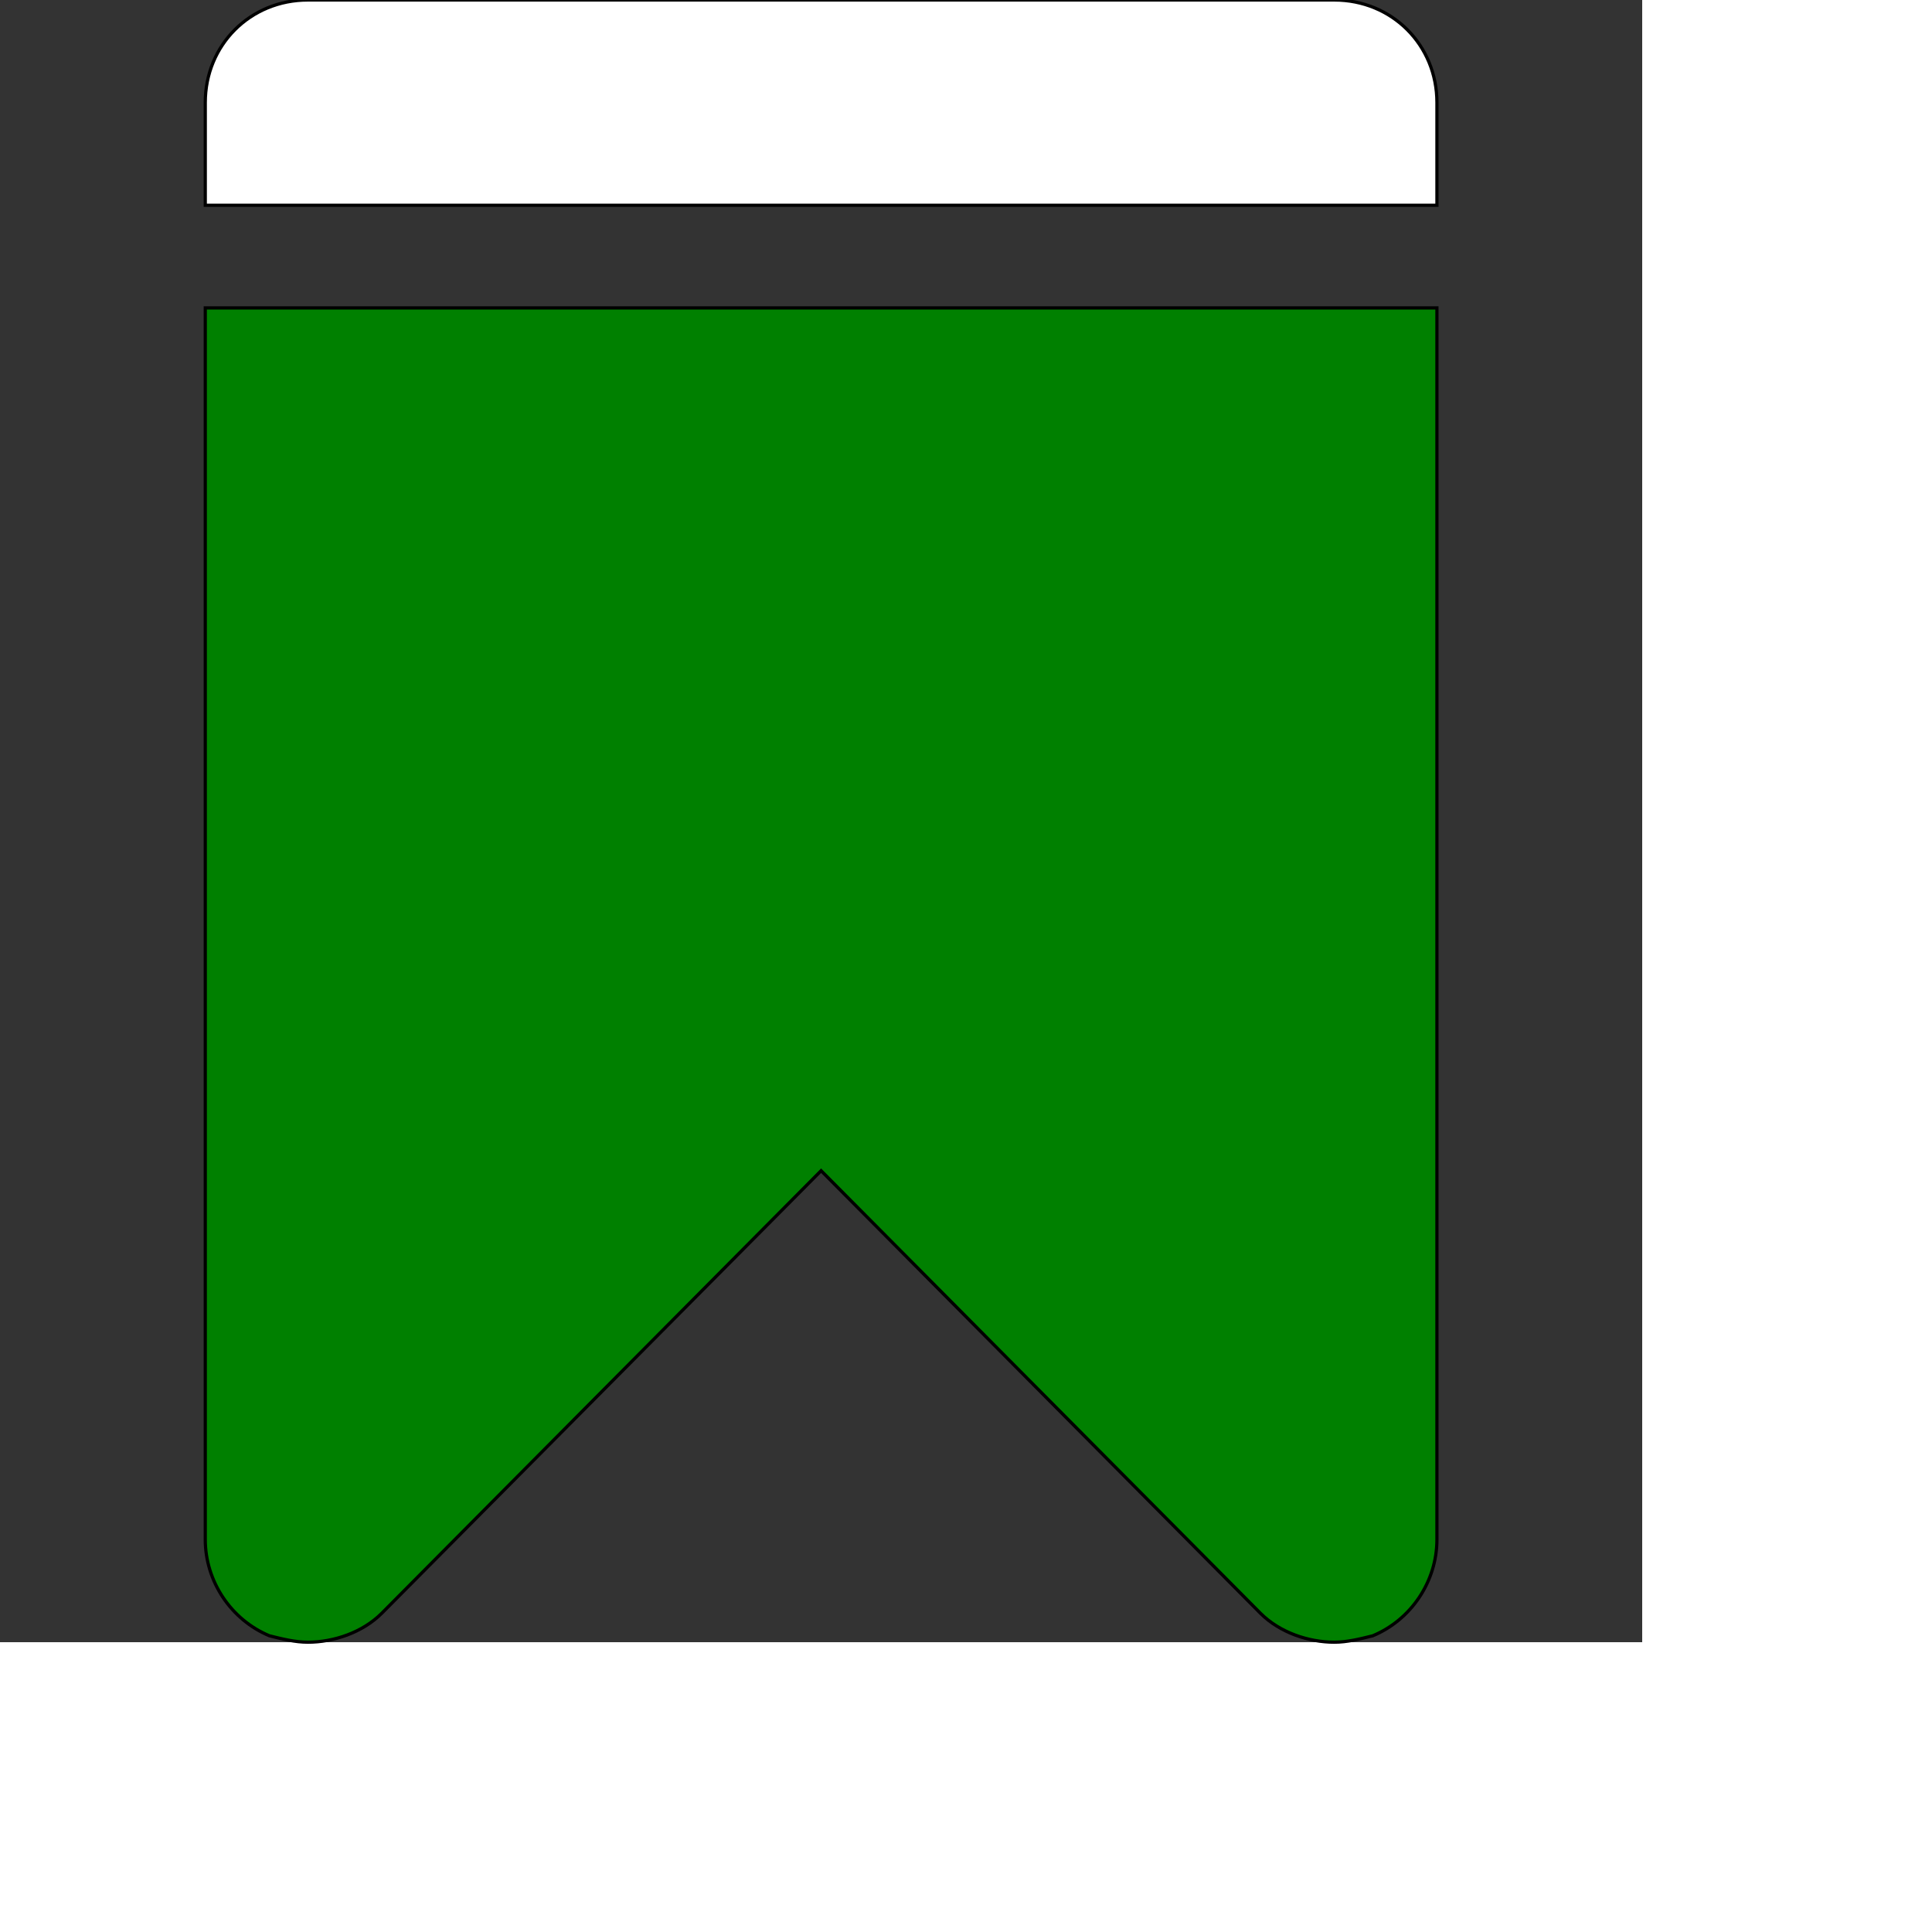 <svg id="th_ele_ribbon" width="100%" height="100%" xmlns="http://www.w3.org/2000/svg" version="1.1" xmlns:xlink="http://www.w3.org/1999/xlink" xmlns:svgjs="http://svgjs.com/svgjs" preserveAspectRatio="xMidYMin slice" data-uid="ele_ribbon" data-keyword="ele_ribbon" viewBox="0 0 512 512" transform="matrix(0.85,0,0,0.85,0,0)" data-colors="[&quot;#663399&quot;,&quot;#008000&quot;,&quot;#ffffff&quot;]"><rect x="0" y="0" width="512" height="512" fill="#333333" stroke="none"/><defs id="SvgjsDefs8499" fill="#ffffff"></defs><path id="th_ele_ribbon_0" d="M64 96L64 480C64 493 72 505 84 510C88 511 92 512 96 512C104 512 113 509 119 503L256 365L393 503C399 509 408 512 416 512C420 512 424 511 428 510C440 505 448 493 448 480L448 96Z " fill-rule="evenodd" fill="#008000" stroke-width="1" stroke="#000000"></path><path id="th_ele_ribbon_1" d="M448 64L448 32C448 14 434 0 416 0L96 0C78 0 64 14 64 32L64 64Z " fill-rule="evenodd" fill="#ffffff" stroke-width="1" stroke="#000000"></path></svg>